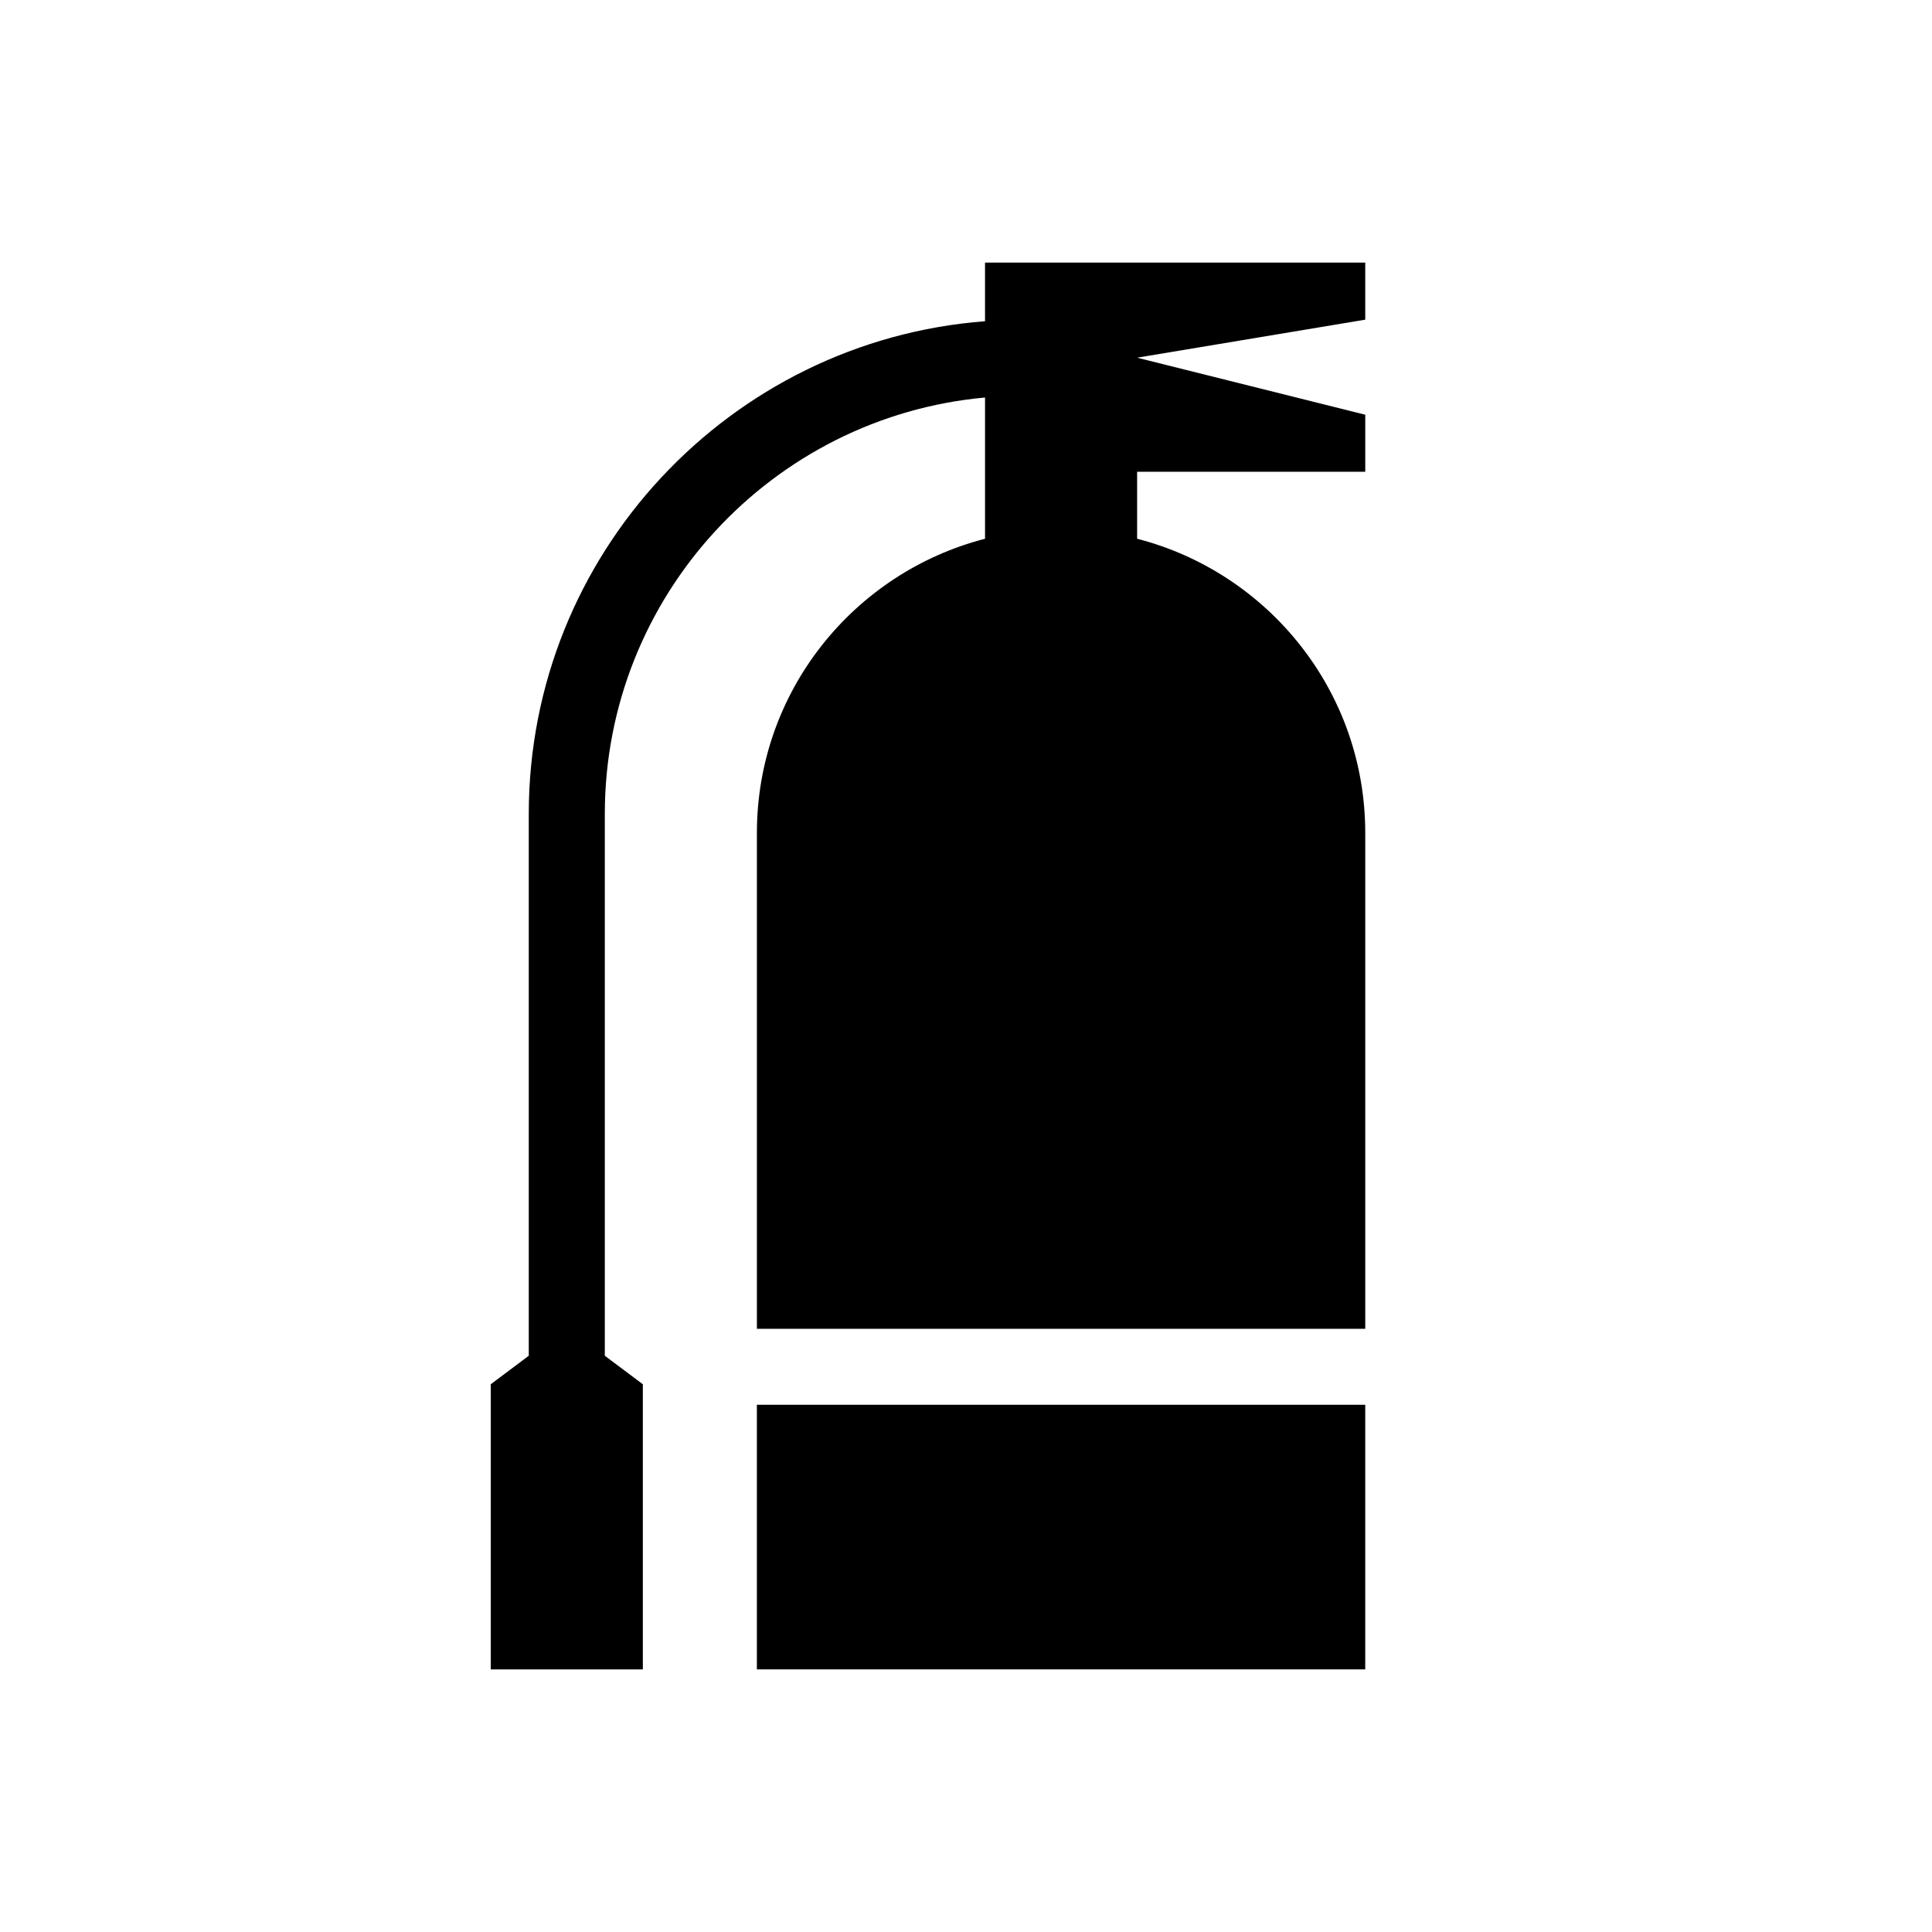 <?xml version="1.0" encoding="UTF-8"?>
<!-- Uploaded to: ICON Repo, www.svgrepo.com, Generator: ICON Repo Mixer Tools -->
<svg fill="#000000" width="800px" height="800px" version="1.1" viewBox="144 144 512 512" xmlns="http://www.w3.org/2000/svg">
 <g>
  <path d="m344.58 516.28h161.22v70.125h-161.22z"/>
  <path d="m505.8 213.59h-100.76v15.539c-67.535 5.168-120.91 61.727-120.91 130.57v143.59l-10.074 7.555v75.57h40.305v-75.57l-10.078-7.559v-143.58c0-57.719 44.352-105.25 100.76-110.36v37.43c-34.746 8.961-60.457 40.418-60.457 77.965v131.4h161.22v-131.4c0-37.547-25.707-69.004-60.457-77.969v-17.754h60.457v-15.113l-60.457-15.113 60.457-10.078z"/>
 </g>
</svg>